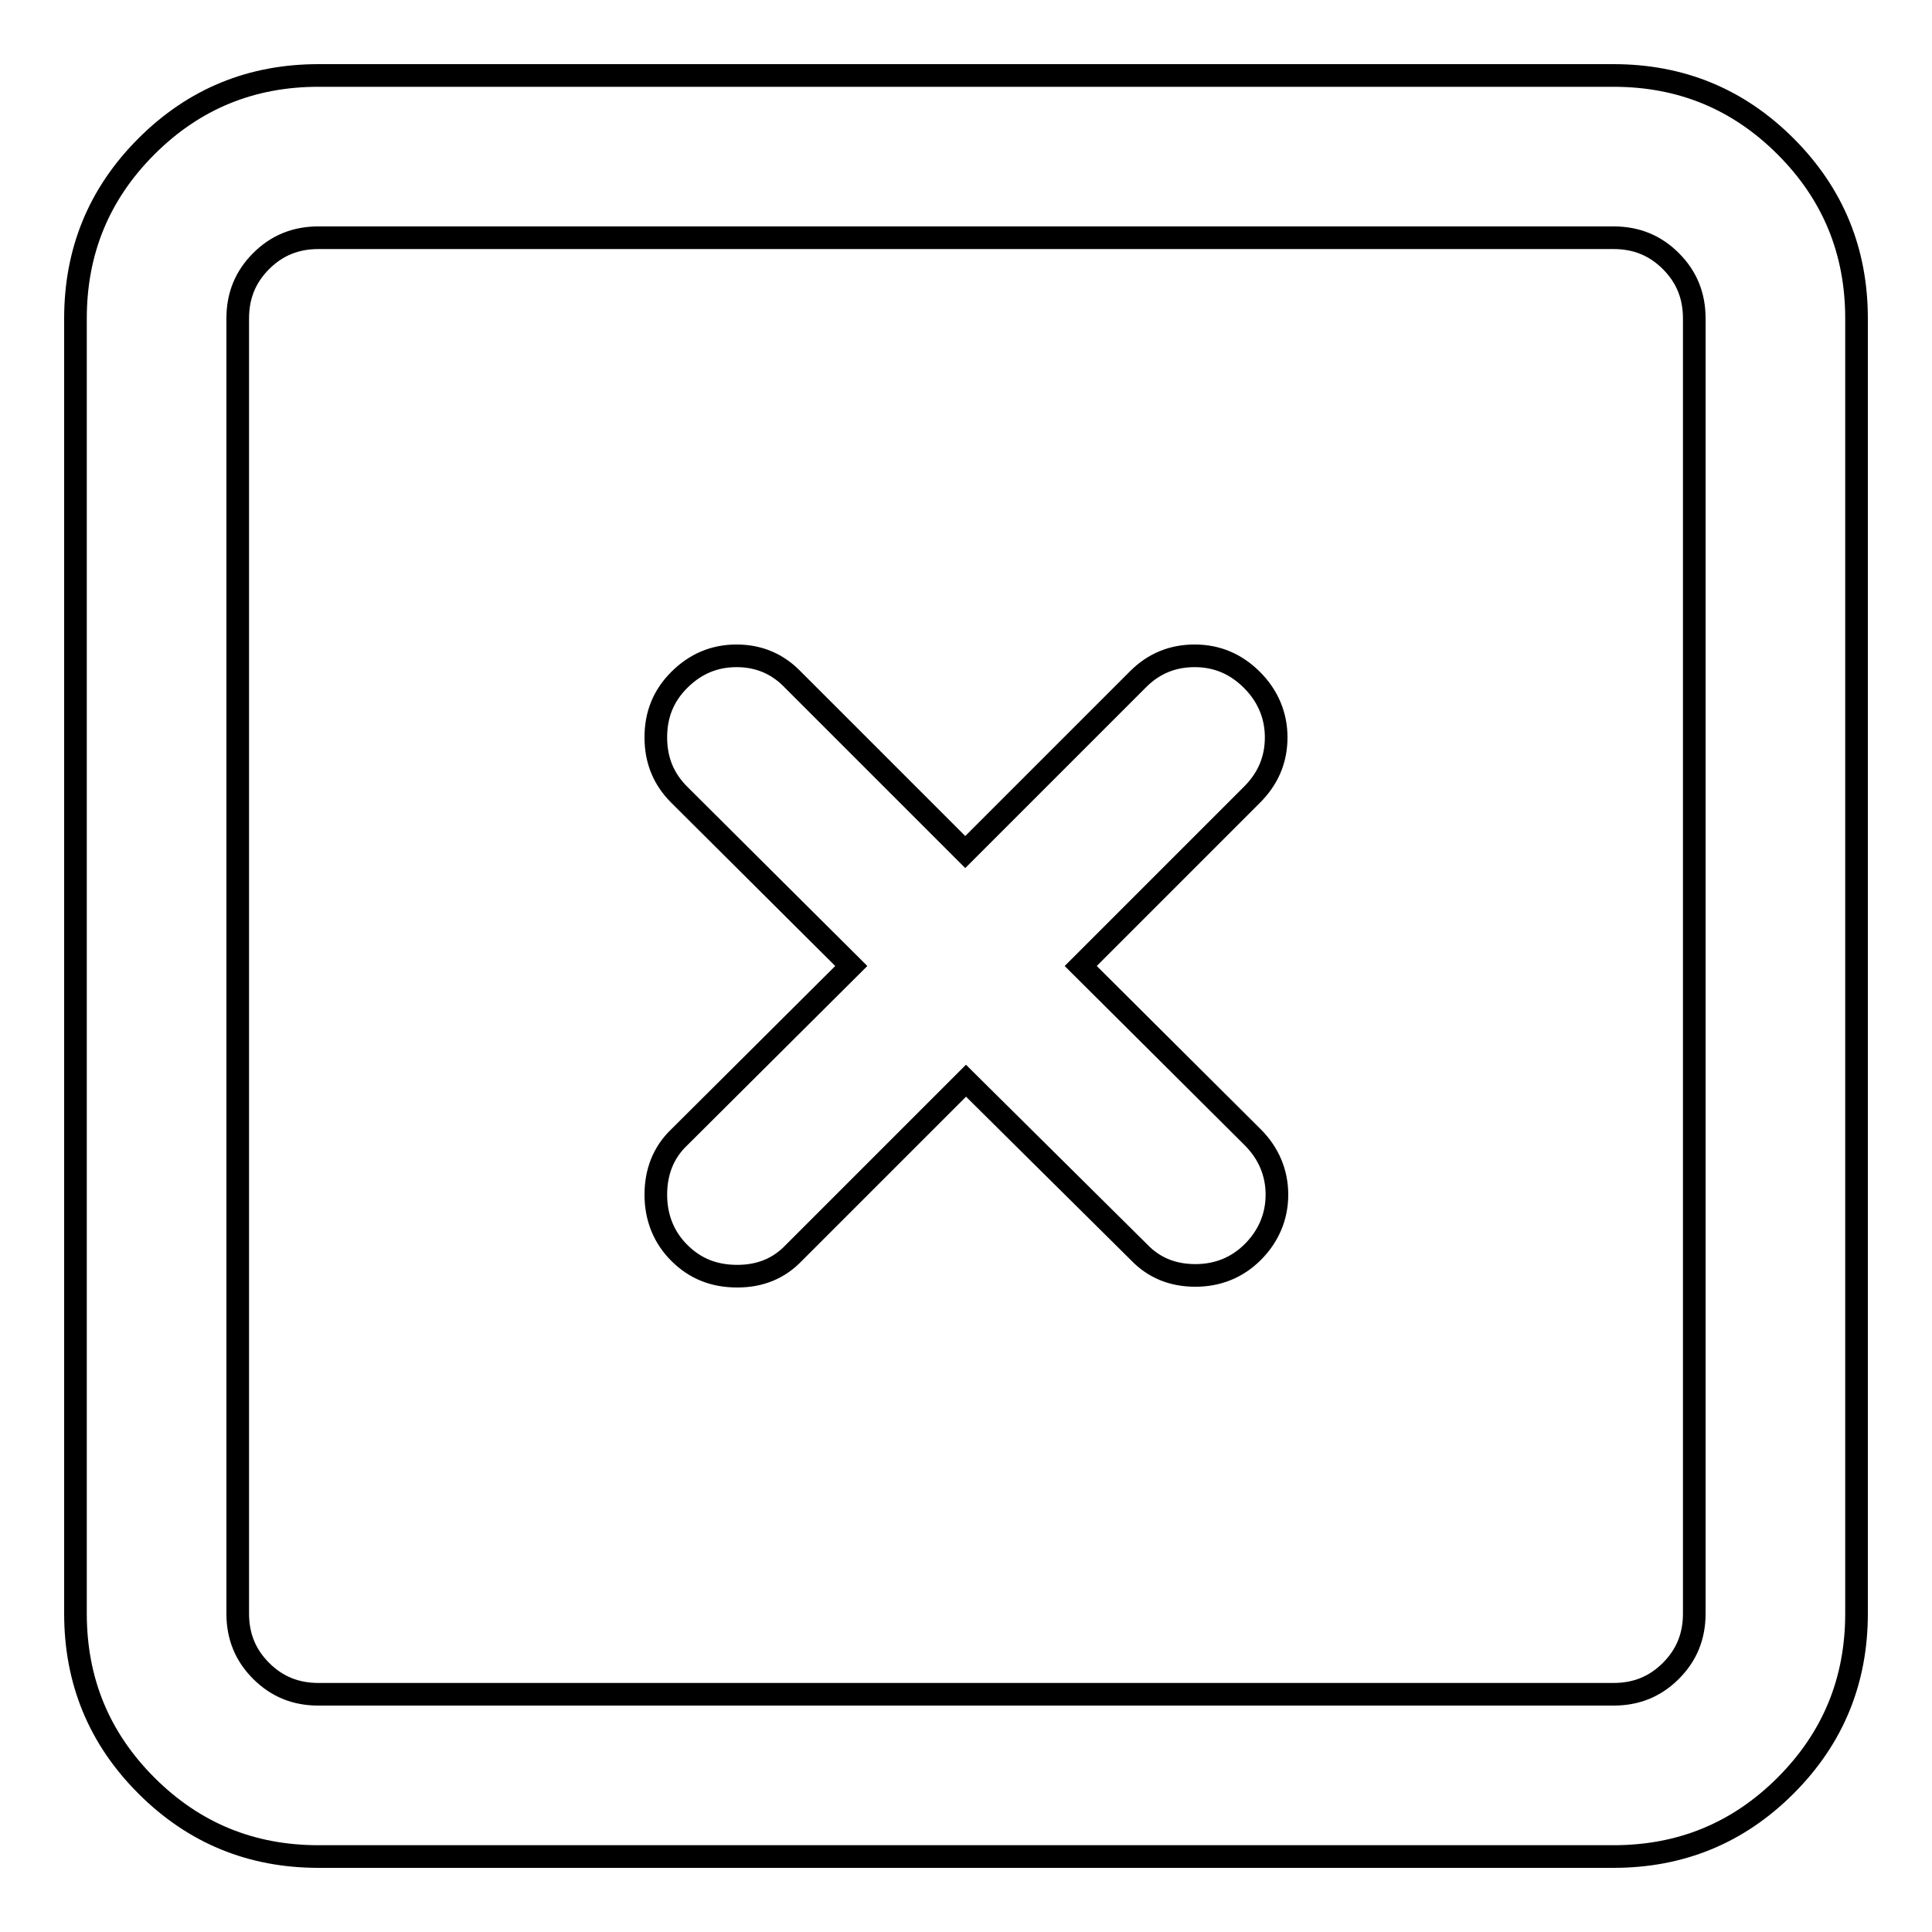 <?xml version="1.0" encoding="utf-8"?>
<!-- Svg Vector Icons : http://www.onlinewebfonts.com/icon -->
<!DOCTYPE svg PUBLIC "-//W3C//DTD SVG 1.1//EN" "http://www.w3.org/Graphics/SVG/1.1/DTD/svg11.dtd">
<svg version="1.1" xmlns="http://www.w3.org/2000/svg" xmlns:xlink="http://www.w3.org/1999/xlink" x="0px" y="0px" viewBox="0 0 256 256" enable-background="new 0 0 256 256" xml:space="preserve">
<g> <path stroke-width="3" fill-opacity="0" stroke="#000000"  d="M42.2,10h171.6c8.9,0,16.5,3.1,22.8,9.4c6.3,6.3,9.4,13.9,9.4,22.8v171.6c0,8.9-3.1,16.5-9.4,22.8 s-13.9,9.4-22.8,9.4H42.2c-8.9,0-16.5-3.1-22.8-9.4c-6.3-6.3-9.4-13.9-9.4-22.8V42.2c0-8.9,3.1-16.5,9.4-22.8 C25.7,13.1,33.3,10,42.2,10z M213.8,31.5H42.2c-3,0-5.5,1-7.6,3.1s-3.1,4.6-3.1,7.6v171.6c0,3,1,5.5,3.1,7.6s4.6,3.1,7.6,3.1h171.6 c3,0,5.5-1,7.6-3.1c2.1-2.1,3.1-4.6,3.1-7.6V42.2c0-3-1-5.5-3.1-7.6C219.3,32.5,216.8,31.5,213.8,31.5z M158.3,86.9 c3,0,5.5,1.1,7.6,3.2c2.1,2.1,3.2,4.7,3.2,7.6c0,3-1.1,5.5-3.2,7.6L143.2,128l22.8,22.7c2.1,2.1,3.2,4.7,3.2,7.6s-1.1,5.5-3.2,7.6 s-4.7,3.1-7.6,3.1c-3,0-5.5-1-7.5-3.1L128,143.2L105.2,166c-2,2.1-4.5,3.1-7.5,3.1c-3.1,0-5.6-1-7.7-3.1c-2-2-3.1-4.6-3.1-7.7 c0-3,1-5.6,3.1-7.6l22.8-22.7L90,105.3c-2.1-2.1-3.1-4.6-3.1-7.6c0-3,1-5.5,3.1-7.6c2.1-2.1,4.6-3.2,7.6-3.2c3,0,5.5,1.1,7.5,3.2 l22.8,22.8L150.8,90C152.9,87.9,155.4,86.9,158.3,86.9L158.3,86.9z"/></g>
</svg>
